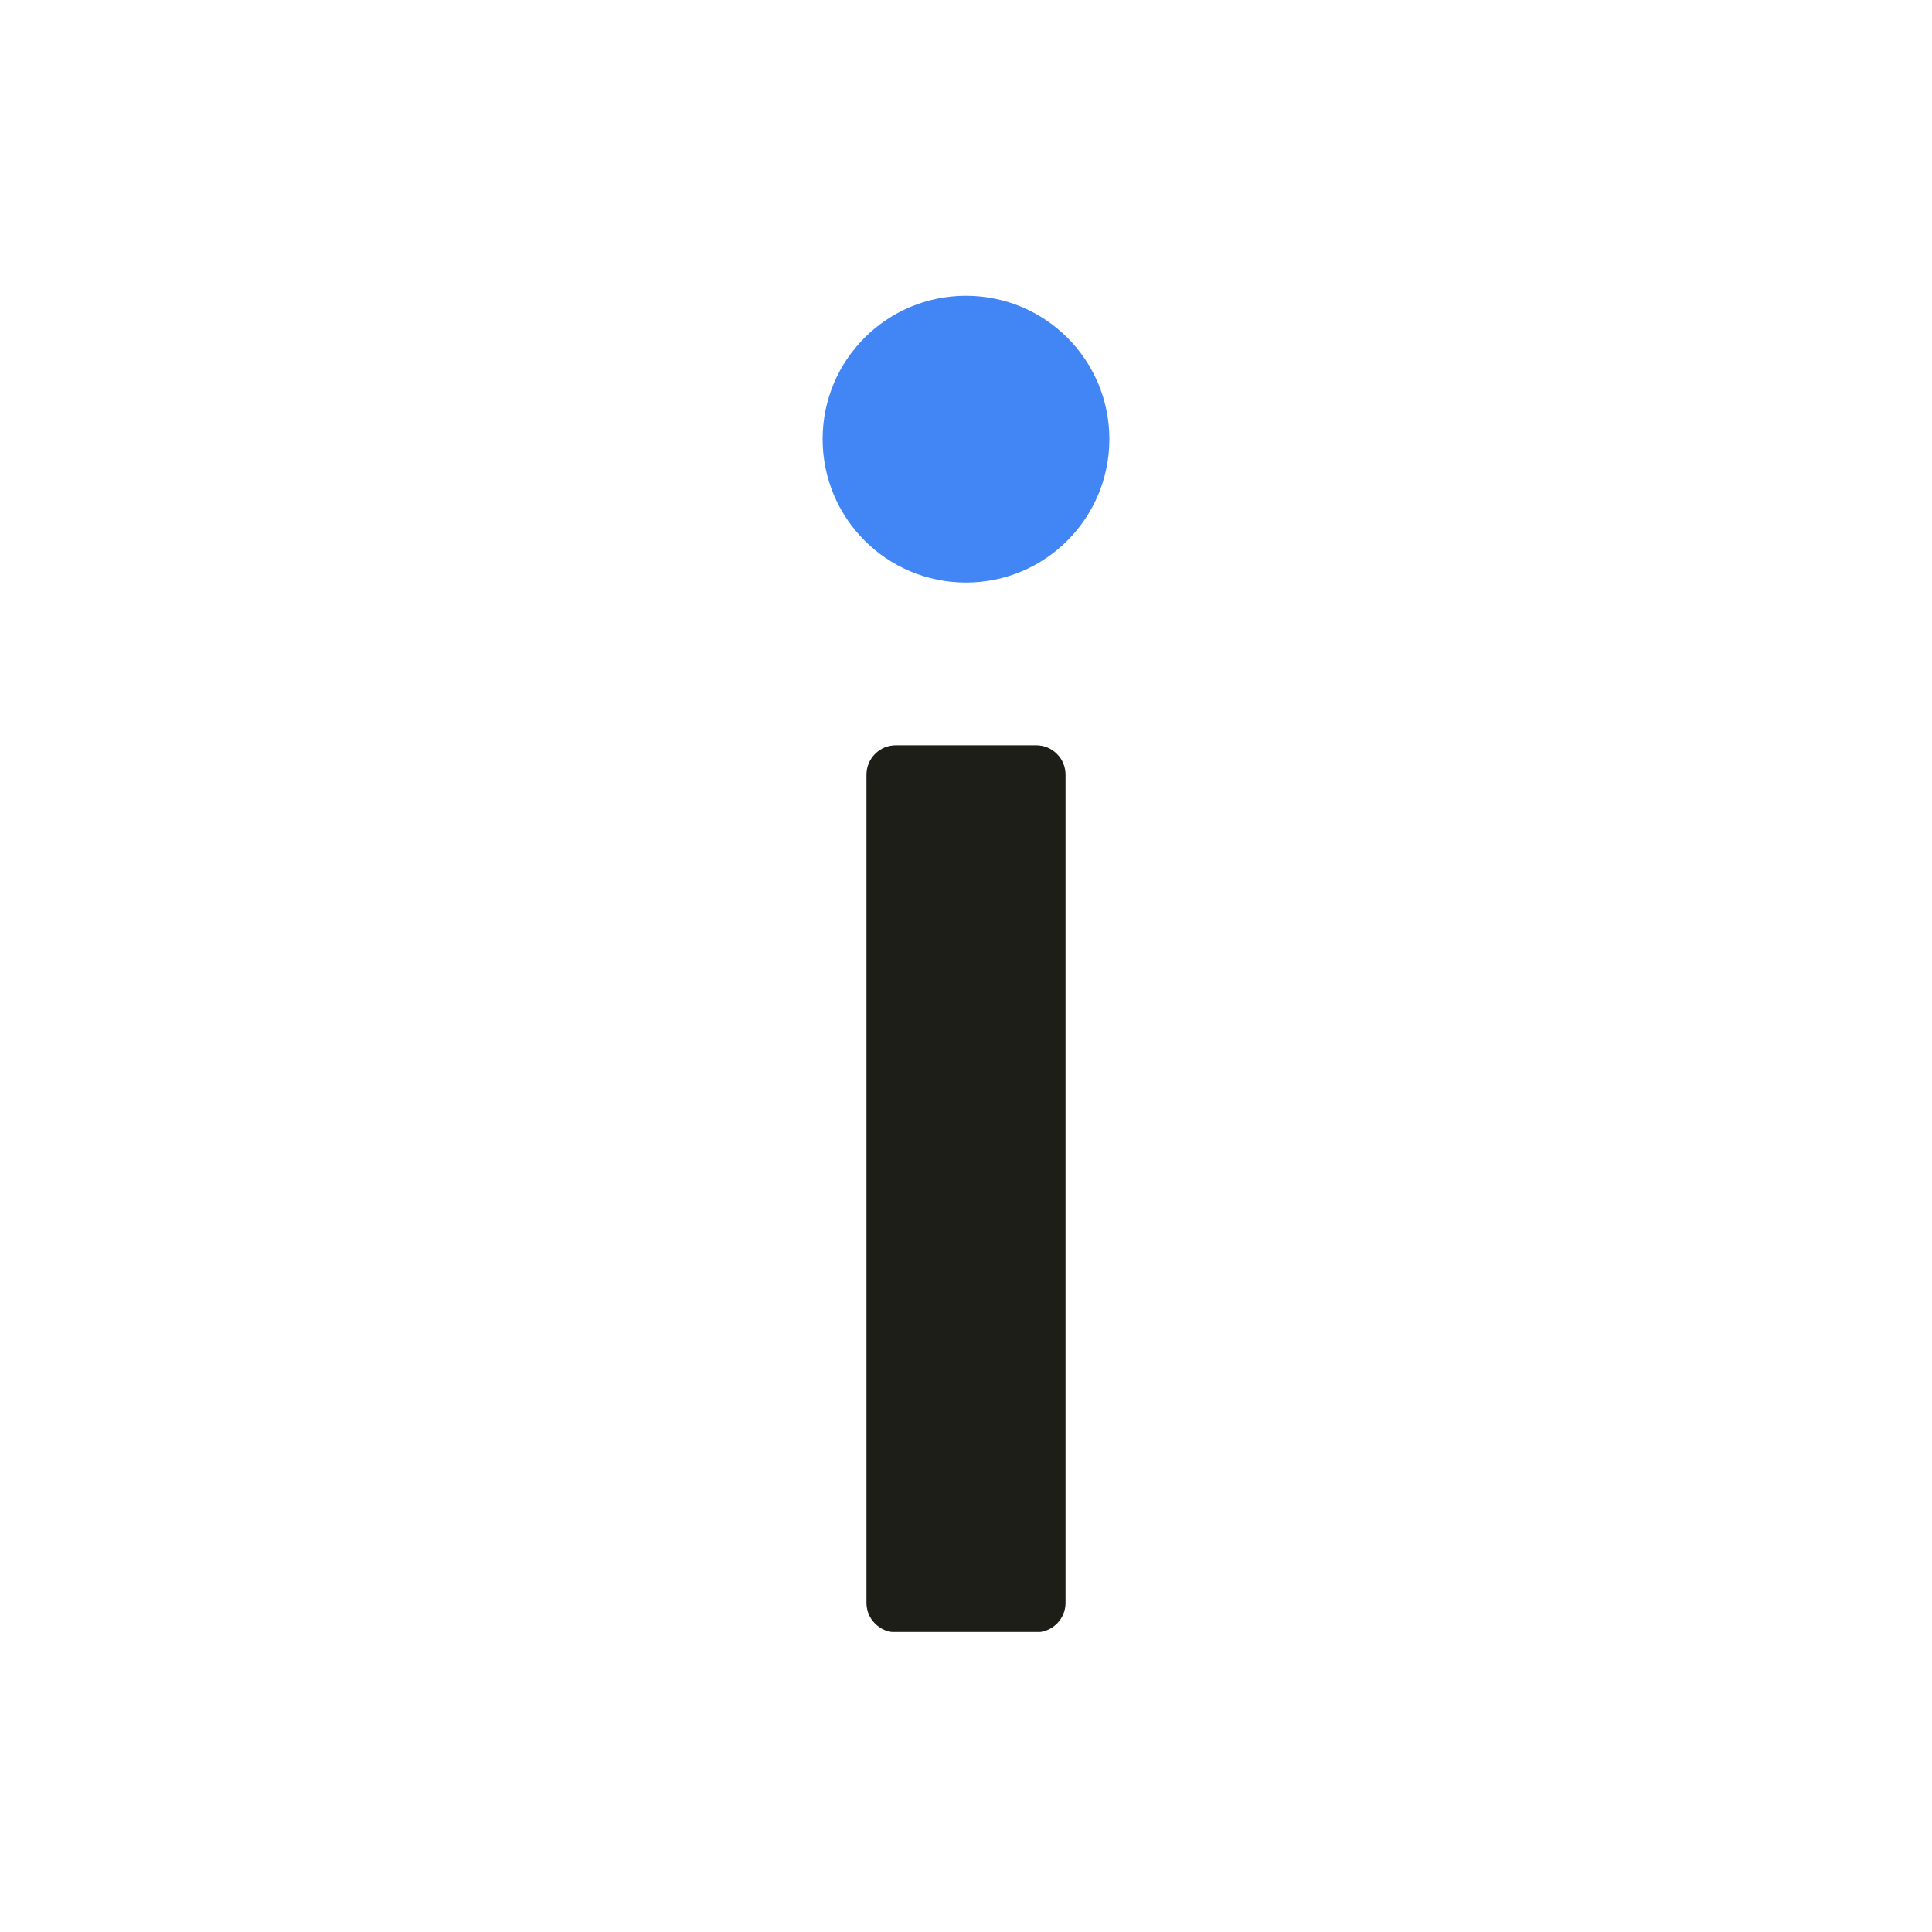 <svg xmlns="http://www.w3.org/2000/svg" xmlns:xlink="http://www.w3.org/1999/xlink" width="64" zoomAndPan="magnify" viewBox="0 0 48 48" height="64" preserveAspectRatio="xMidYMid meet" version="1.0"><defs><clipPath id="6632d33947"><path d="M 20.438 7.348 L 27.562 7.348 L 27.562 14.473 L 20.438 14.473 Z M 20.438 7.348 " clip-rule="nonzero"/></clipPath><clipPath id="7ffbd95b77"><path d="M 24 7.348 C 22.031 7.348 20.438 8.941 20.438 10.91 C 20.438 12.879 22.031 14.473 24 14.473 C 25.969 14.473 27.562 12.879 27.562 10.91 C 27.562 8.941 25.969 7.348 24 7.348 Z M 24 7.348 " clip-rule="nonzero"/></clipPath><clipPath id="02ec2b4439"><path d="M 21.527 18.516 L 26.473 18.516 L 26.473 40.566 L 21.527 40.566 Z M 21.527 18.516 " clip-rule="nonzero"/></clipPath><clipPath id="3de17cf69e"><path d="M 22.262 18.516 L 25.738 18.516 C 25.934 18.516 26.121 18.59 26.258 18.73 C 26.398 18.867 26.473 19.055 26.473 19.25 L 26.473 39.82 C 26.473 40.016 26.398 40.203 26.258 40.34 C 26.121 40.477 25.934 40.555 25.738 40.555 L 22.262 40.555 C 22.066 40.555 21.879 40.477 21.742 40.34 C 21.602 40.203 21.527 40.016 21.527 39.82 L 21.527 19.25 C 21.527 19.055 21.602 18.867 21.742 18.73 C 21.879 18.59 22.066 18.516 22.262 18.516 Z M 22.262 18.516 " clip-rule="nonzero"/></clipPath></defs><g clip-path="url(#6632d33947)"><g clip-path="url(#7ffbd95b77)"><path fill="#4285f4" d="M 20.438 7.348 L 27.562 7.348 L 27.562 14.473 L 20.438 14.473 Z M 20.438 7.348 " fill-opacity="1" fill-rule="nonzero"/></g></g><g clip-path="url(#02ec2b4439)"><g clip-path="url(#3de17cf69e)"><path fill="#1e1e18" d="M 21.527 18.516 L 26.473 18.516 L 26.473 40.547 L 21.527 40.547 Z M 21.527 18.516 " fill-opacity="1" fill-rule="nonzero"/></g></g></svg>